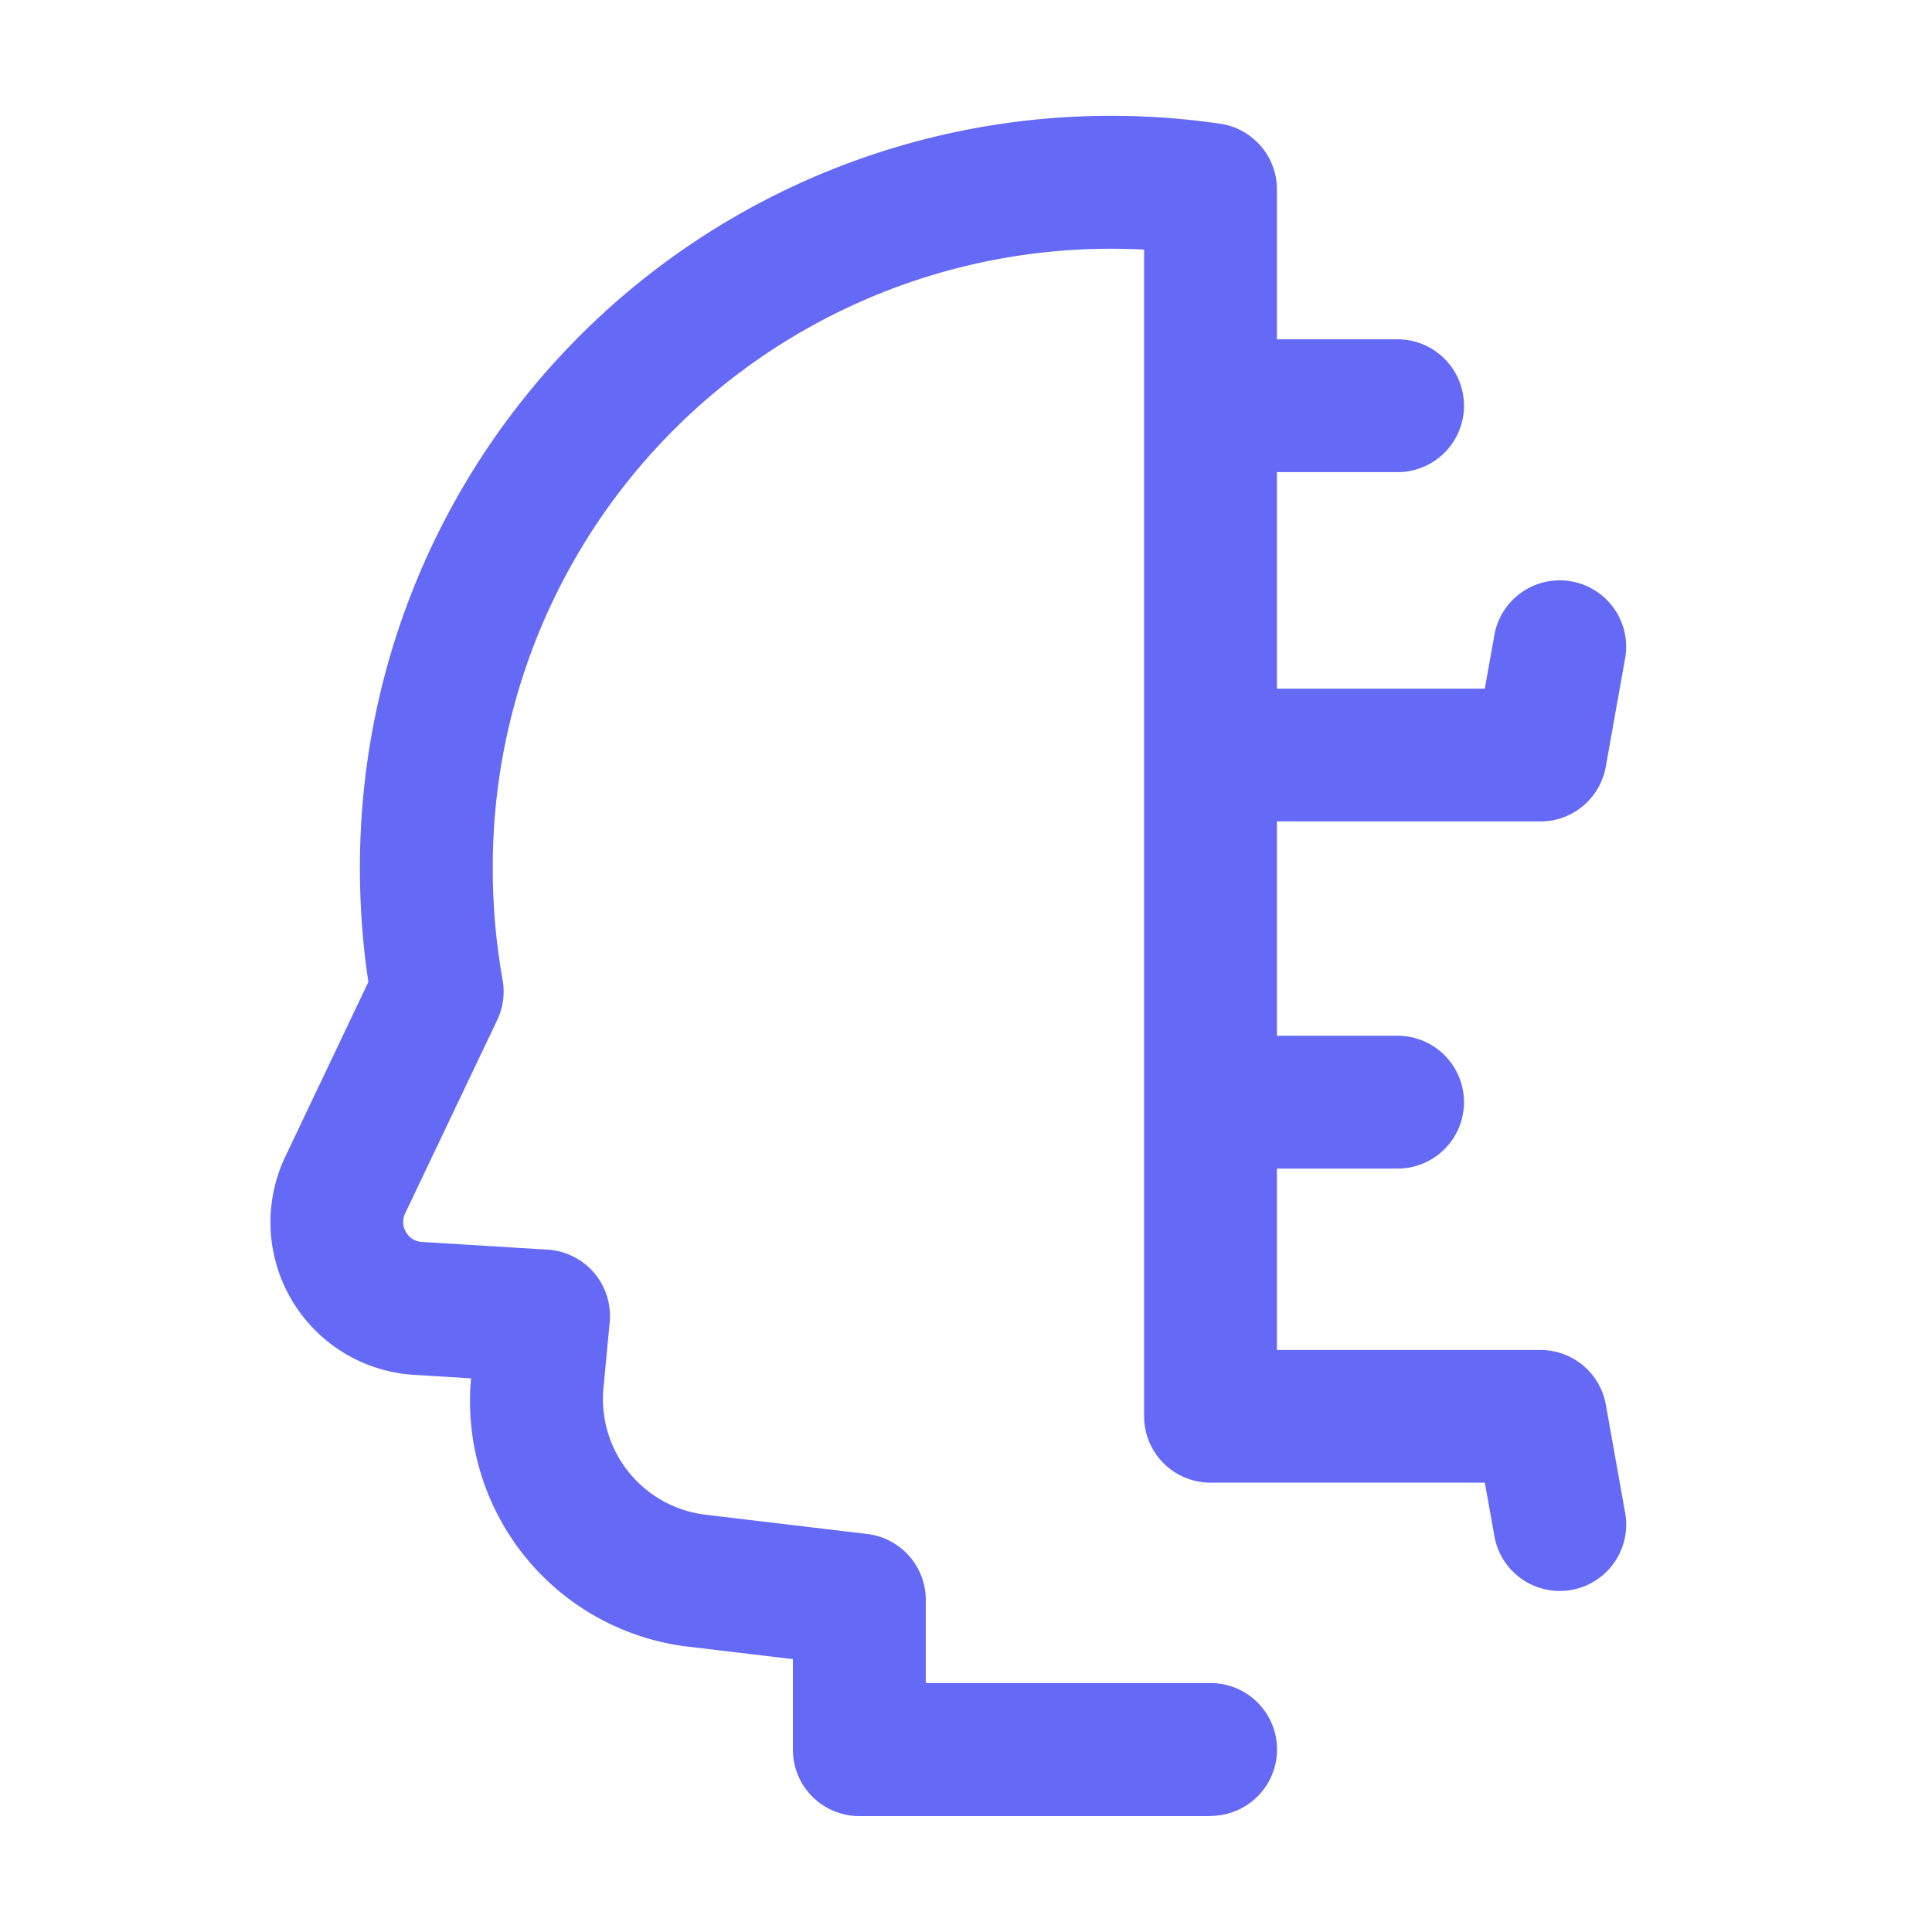 <svg xmlns="http://www.w3.org/2000/svg" width="50" height="50" viewBox="0 0 50 50">
  <g id="BRK-WB-sight_tabla-assets-automated" transform="translate(-505 -743)">
    <g id="inteligencia-artificial" transform="translate(460.167 746)">
      <g id="Grupo_5393" data-name="Grupo 5393" transform="translate(74.752 5.781)">
        <path id="Línea_1" data-name="Línea 1" d="M-13.75-16.562h-4.531A1.719,1.719,0,0,1-20-18.281,1.719,1.719,0,0,1-18.281-20h4.531a1.719,1.719,0,0,1,1.719,1.719A1.719,1.719,0,0,1-13.75-16.562Z" transform="translate(20 20)" fill="#646af6"/>
        <path id="Trazado_1337" data-name="Trazado 1337" d="M328.473,145.635h-8.228a1.719,1.719,0,0,1,0-3.437h6.789l.255-1.429a1.719,1.719,0,0,1,3.384.6l-.508,2.845A1.719,1.719,0,0,1,328.473,145.635Z" transform="translate(-318.526 -133.157)" fill="#646af6"/>
        <path id="Línea_2" data-name="Línea 2" d="M-13.75-16.562h-4.531A1.719,1.719,0,0,1-20-18.281,1.719,1.719,0,0,1-18.281-20h4.531a1.719,1.719,0,0,1,1.719,1.719A1.719,1.719,0,0,1-13.75-16.562Z" transform="translate(20 38.024)" fill="#646af6"/>
      </g>
      <path id="Trazado_1338" data-name="Trazado 1338" d="M76.161,44H67.072a1.719,1.719,0,0,1-1.719-1.719V39.938l-2.682-.319a6.4,6.4,0,0,1-5.647-6.948l-1.478-.09a3.956,3.956,0,0,1-3.329-5.649l2.149-4.518a19.721,19.721,0,0,1-.218-2.952A19.431,19.431,0,0,1,73.9,0a19.644,19.644,0,0,1,2.5.2A1.719,1.719,0,0,1,77.88,1.9V31.937H84.7a1.719,1.719,0,0,1,1.692,1.416L86.9,36.2a1.719,1.719,0,0,1-3.384.6l-.255-1.429h-7.1a1.719,1.719,0,0,1-1.719-1.719V3.459q-.3-.015-.591-.019A15.994,15.994,0,0,0,57.586,19.467a16.231,16.231,0,0,0,.255,2.894A1.719,1.719,0,0,1,57.7,23.4l-2.381,5a.508.508,0,0,0,.022.488.5.5,0,0,0,.412.253l3.252.2a1.719,1.719,0,0,1,1.607,1.877l-.163,1.72a3.016,3.016,0,0,0,2.627,3.261l4.2.5a1.719,1.719,0,0,1,1.516,1.707v2.151h7.371a1.719,1.719,0,0,1,0,3.438Z" transform="translate(0 0)" fill="#646af6"/>
    </g>
    <rect id="Rectángulo_1131" data-name="Rectángulo 1131" width="50" height="50" transform="translate(505 743)" fill="none"/>
  </g>
</svg>
